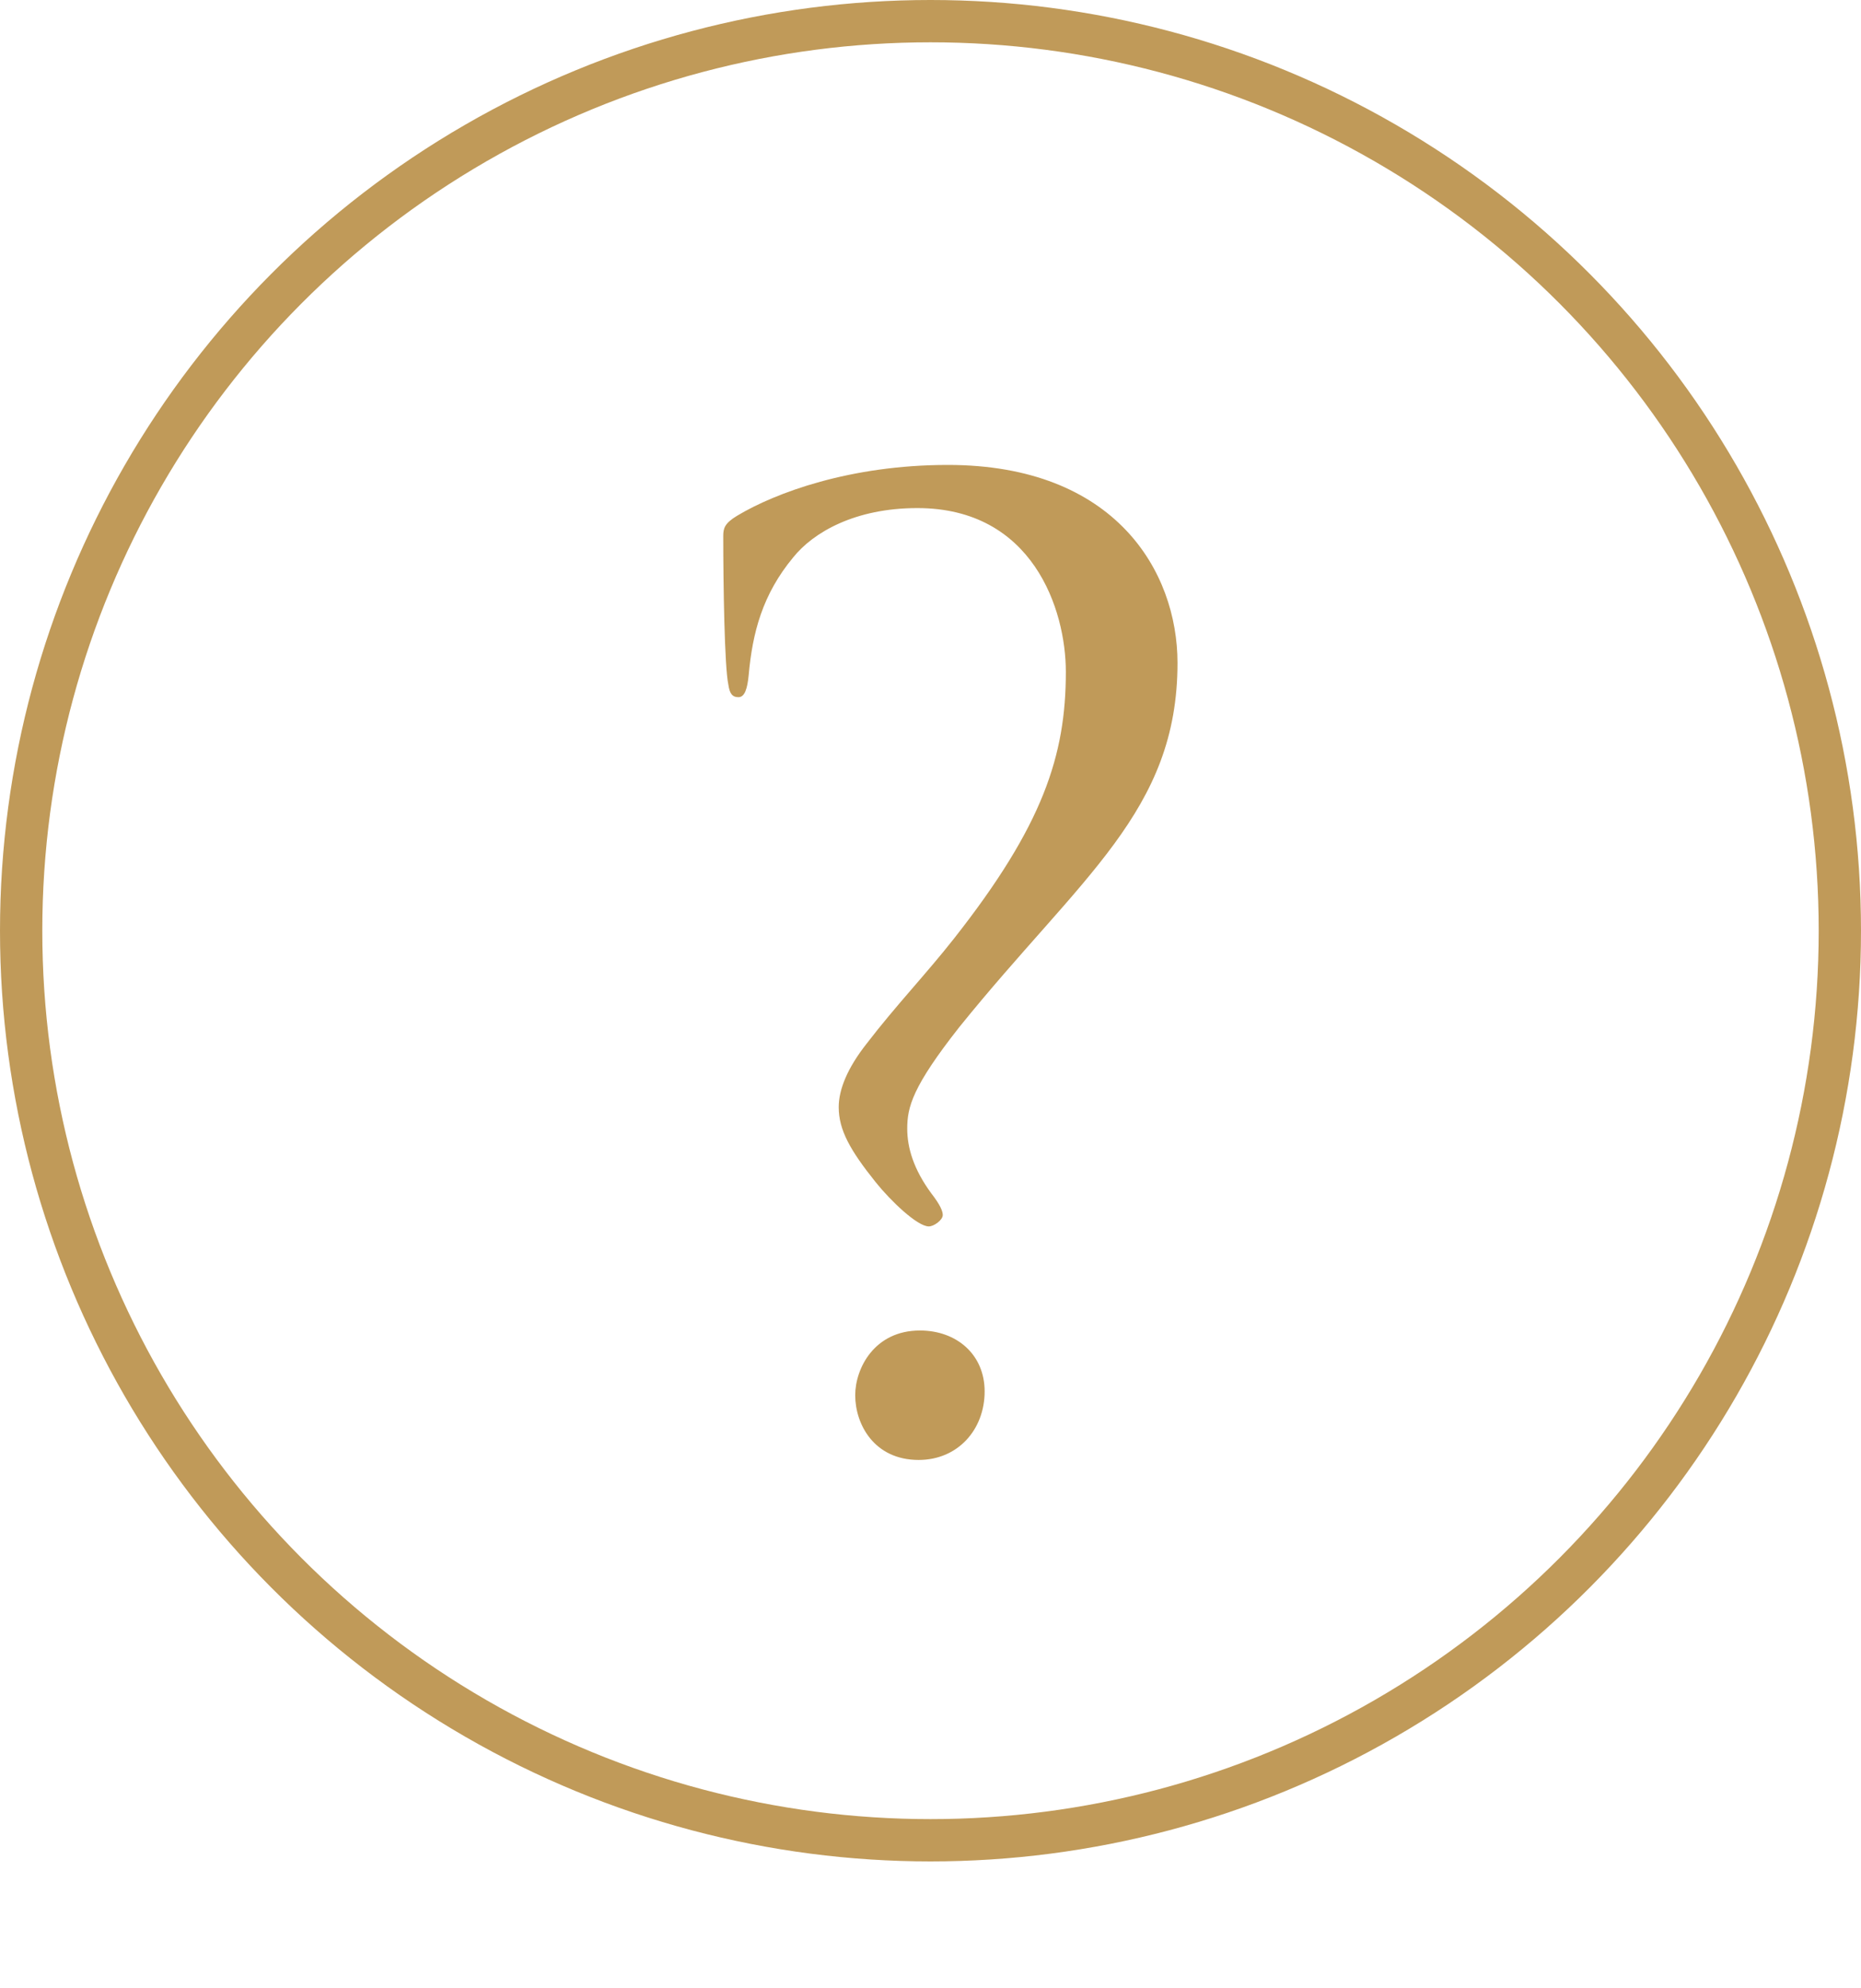 <?xml version="1.0" encoding="UTF-8"?> <svg xmlns="http://www.w3.org/2000/svg" width="44" height="47" viewBox="0 0 44 47" fill="none"> <circle cx="22" cy="22" r="21.5" stroke="#C09A59"></circle> <path d="M21.69 12.01C24.42 12.01 25.2 14.41 25.2 15.88C25.2 17.86 24.66 19.51 22.56 22.18C21.9 23.02 21.18 23.77 20.49 24.67C20.04 25.24 19.83 25.75 19.83 26.17C19.83 26.71 20.1 27.19 20.7 27.94C21.06 28.39 21.69 28.99 21.96 28.99C22.08 28.99 22.29 28.84 22.29 28.72C22.29 28.63 22.23 28.48 22.02 28.21C21.6 27.64 21.45 27.13 21.45 26.68C21.45 26.17 21.57 25.69 22.68 24.28C25.56 20.71 27.84 19.18 27.84 15.67C27.84 13.51 26.37 10.99 22.41 10.99C20.1 10.99 18.33 11.65 17.43 12.19C17.13 12.37 17.1 12.49 17.1 12.67C17.1 13.84 17.13 15.76 17.22 16.18C17.25 16.39 17.31 16.48 17.46 16.48C17.61 16.48 17.67 16.27 17.7 15.97C17.79 14.95 18.03 14.05 18.75 13.18C19.23 12.58 20.22 12.01 21.69 12.01ZM21.72 34.51C22.65 34.51 23.28 33.79 23.28 32.89C23.28 32.02 22.62 31.45 21.75 31.45C20.67 31.45 20.22 32.35 20.22 32.98C20.22 33.67 20.67 34.51 21.72 34.51Z" fill="#C09A59"></path> </svg> 